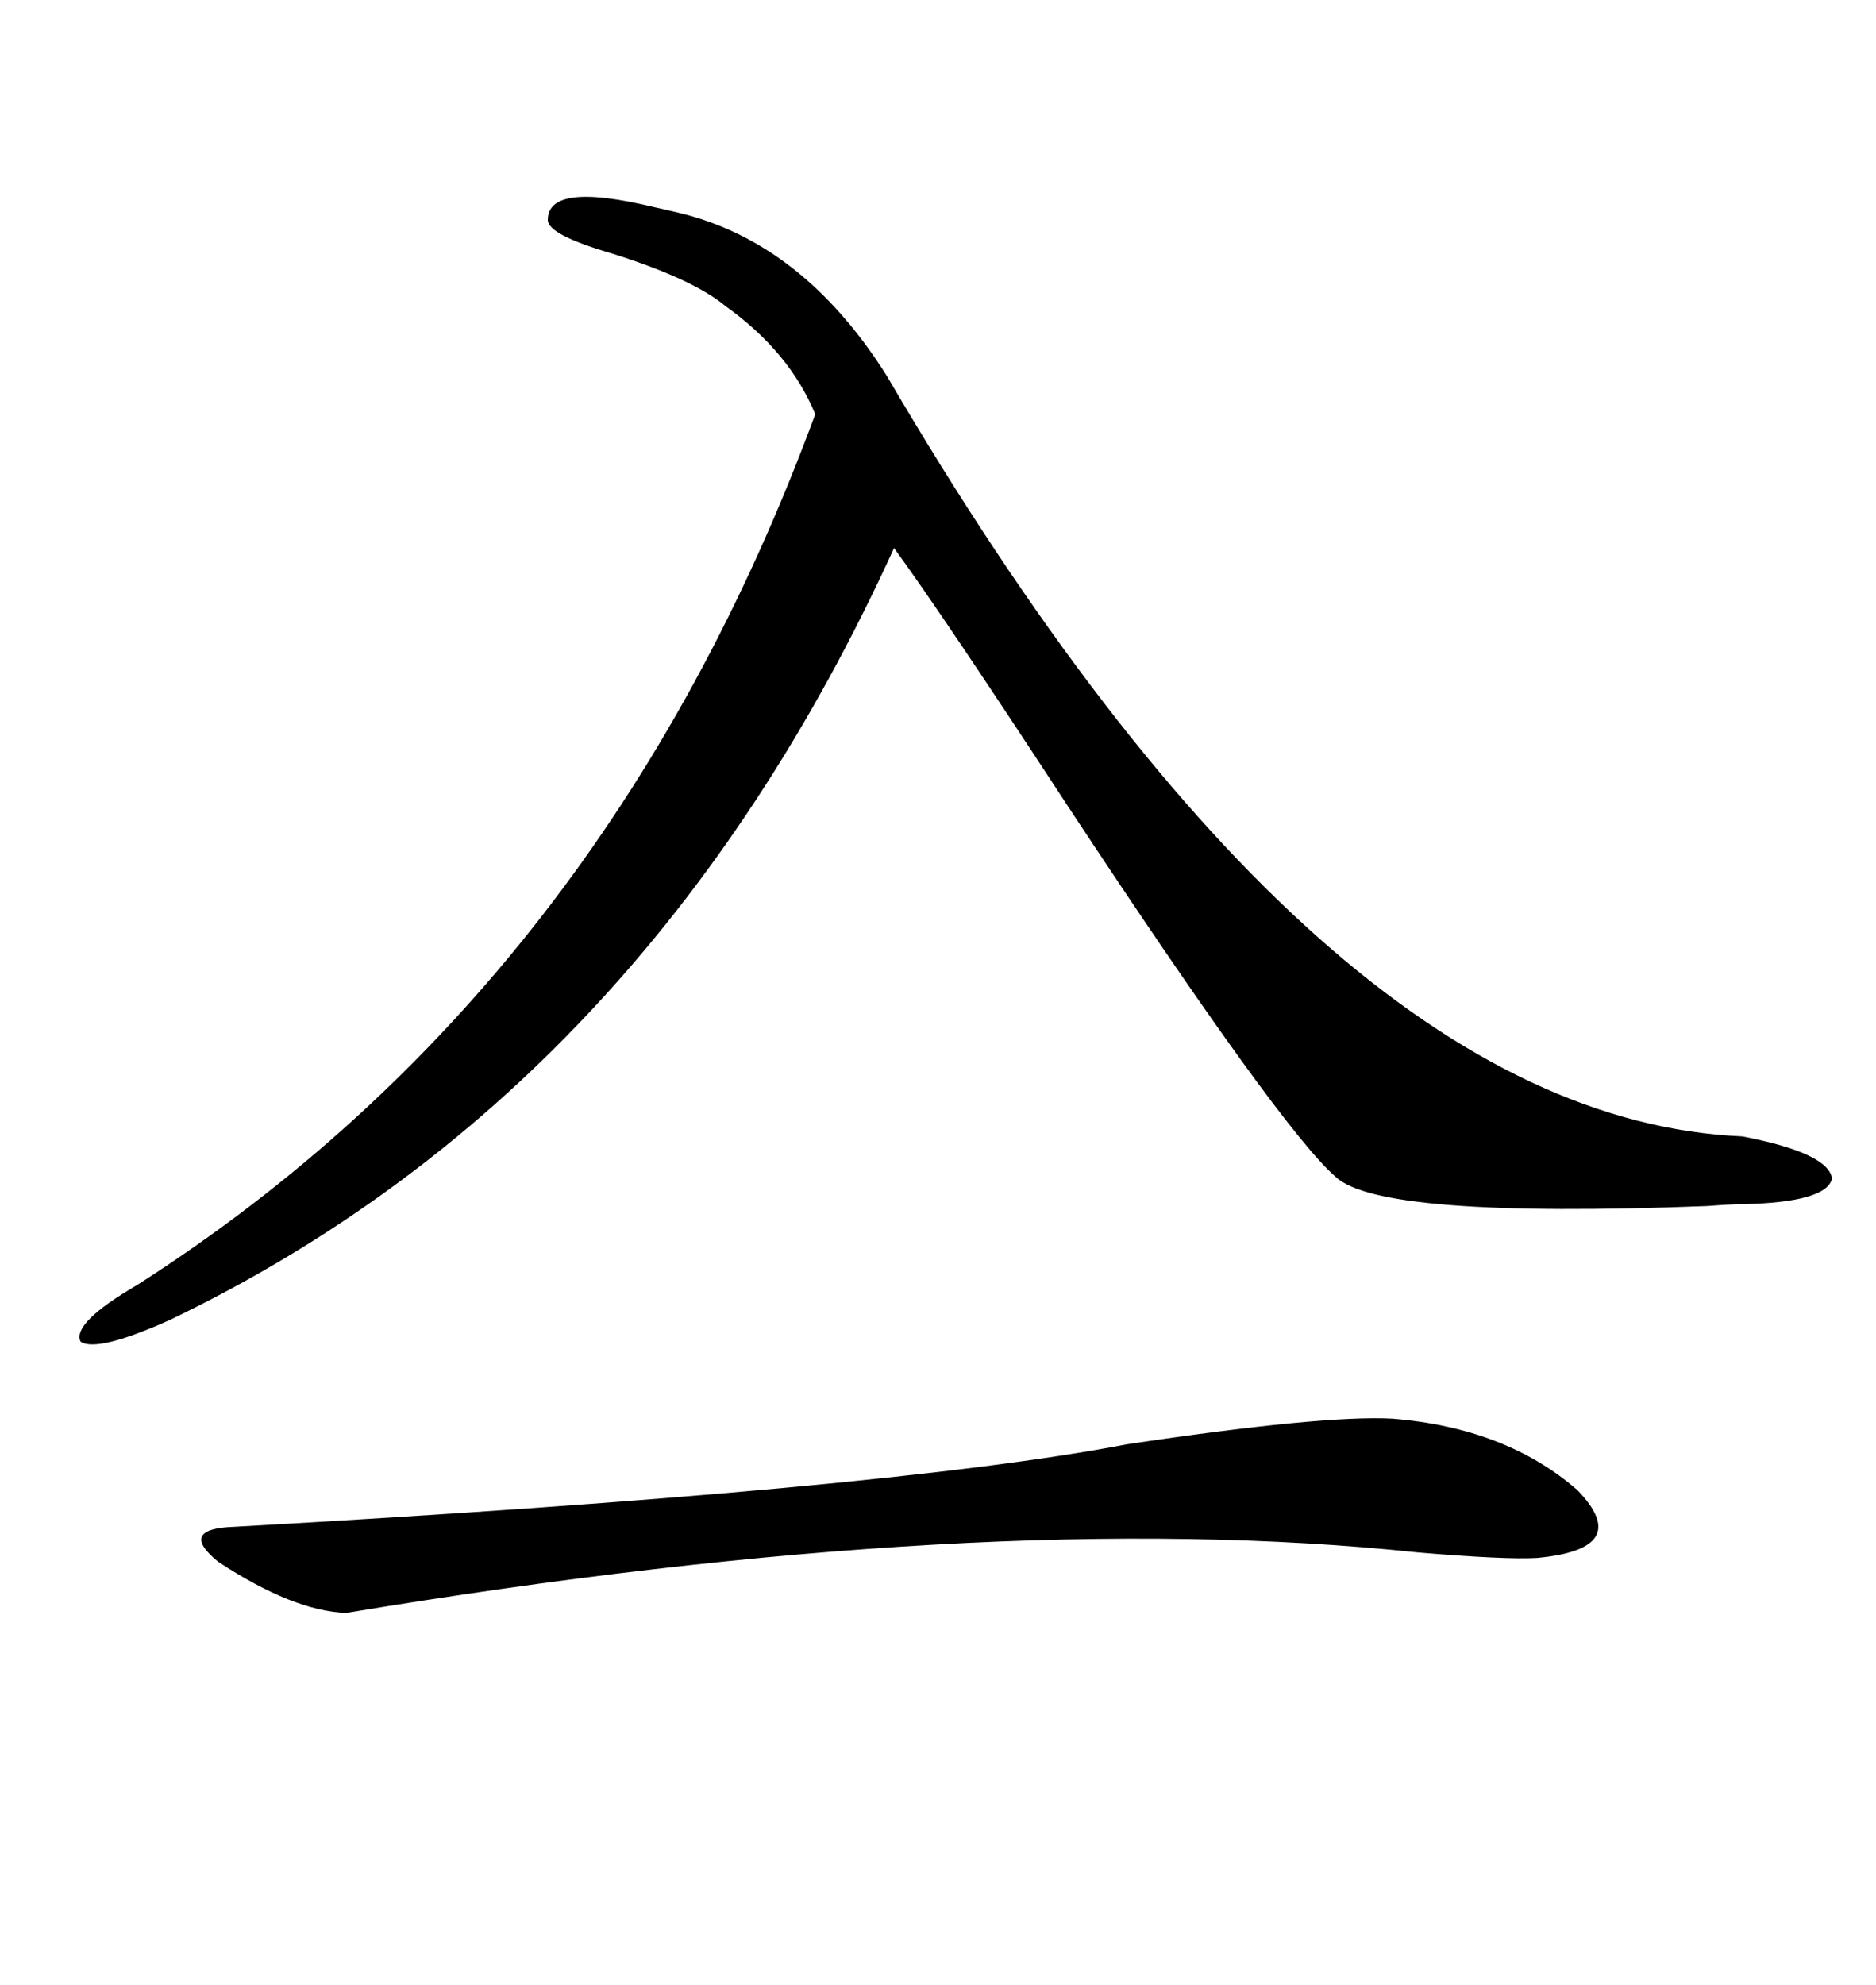 <svg xmlns="http://www.w3.org/2000/svg" xmlns:xlink="http://www.w3.org/1999/xlink" width="300" height="317.285"><path d="M108.40 33.98L108.40 33.98Q128.32 38.67 141.80 60.06L141.80 60.06Q211.23 178.71 278.61 181.64L278.61 181.64Q292.38 184.28 292.97 188.38L292.97 188.38Q292.09 192.19 278.61 192.48L278.61 192.48Q276.86 192.48 273.05 192.77L273.05 192.77Q220.61 194.82 213.57 188.09L213.57 188.09Q204.79 180.47 170.80 128.91L170.80 128.91Q150.88 98.44 142.97 87.60L142.97 87.60Q103.42 174.32 27.25 210.94L27.25 210.94Q15.53 216.21 12.89 214.45L12.89 214.45Q11.43 211.52 21.97 205.37L21.97 205.37Q96.68 157.62 130.37 66.21L130.37 66.21Q126.27 56.25 116.02 48.93L116.02 48.93Q110.74 44.53 97.56 40.43L97.56 40.43Q87.60 37.50 87.60 35.16L87.60 35.16Q87.60 29.00 104.59 33.11L104.59 33.11Q107.23 33.69 108.40 33.98ZM222.66 226.76L222.66 226.76Q240.82 228.22 252.25 238.18L252.25 238.18Q261.33 247.56 245.80 249.02L245.80 249.02Q240.82 249.32 226.76 248.14L226.76 248.14Q157.62 240.82 55.37 257.81L55.37 257.81Q46.88 257.52 34.86 249.61L34.86 249.61Q28.42 244.34 37.50 244.04L37.50 244.04Q142.09 238.18 180.18 230.86L180.18 230.86Q211.52 226.17 222.66 226.76Z"/></svg>
